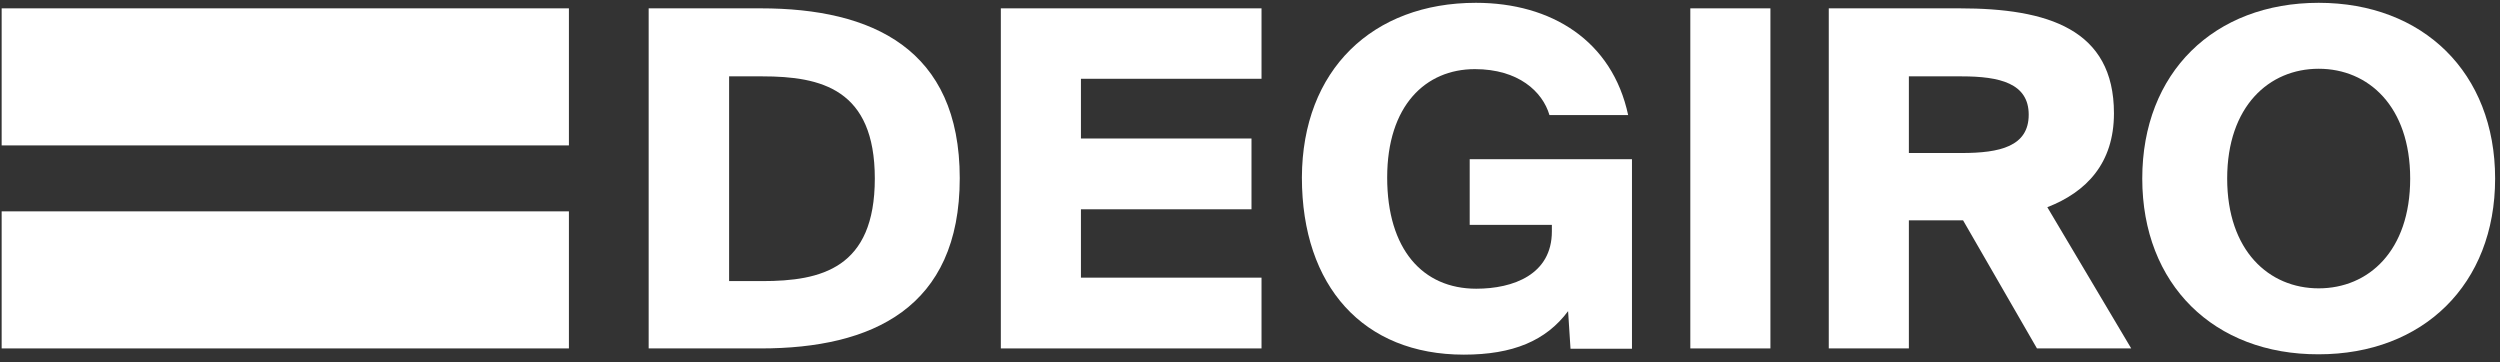 <svg xmlns="http://www.w3.org/2000/svg" xmlns:xlink="http://www.w3.org/1999/xlink" viewBox="364 2160 421 61">
  <rect x="364" y="2160" width="421" height="61" fill="#333333" stroke="none"/>
  <defs>
    <style>
      .cls-1 {
        clip-path: url(#clip-svg-stabdart_size_black_w-bars);
      }

      .cls-2 {
        fill: #fff;
      }
    </style>
    <clipPath id="clip-svg-stabdart_size_black_w-bars">
      <rect x="364" y="2160" width="421" height="61"/>
    </clipPath>
  </defs>
  <g id="svg-stabdart_size_black_w-bars" data-name="svg-stabdart size – black – w-bars" class="cls-1">
    <path id="Path_1" data-name="Path 1" class="cls-2" d="M239.786,30.206c0,21.861-14.768,28.664-33.49,28.664H187.4V1.6h18.9C225.018,1.6,239.786,8.4,239.786,30.206ZM200.947,13V47.532h5.582c9.942,0,18.954-2.151,18.954-17.268,0-15.059-9.012-17.21-18.954-17.21h-5.582Z" transform="translate(285.835 2159.805)"/>
    <path id="Path_2" data-name="Path 2" class="cls-2" d="M333.3,1.6V13.461H302.889V23.519h28.722V35.439H302.889V46.951H333.3V58.87H289.4V1.6Z" transform="translate(243.14 2159.805)"/>
    <path id="Path_3" data-name="Path 3" class="cls-2" d="M418.288,18.9c-1.163-3.954-5.233-7.733-12.559-7.733-8.314,0-14.768,6.163-14.768,18.257s5.989,18.722,15,18.722c6.221,0,12.733-2.384,12.733-9.652v-1.1H404.857V26.338h27.327v31.92H421.834l-.407-6.337c-3.721,5-9.3,7.326-17.559,7.326-16.919,0-27.269-11.512-27.269-29.827C376.658,11.28,388.519,0,405.9,0c12.733,0,22.966,6.4,25.641,18.9Z" transform="translate(206.64 2160.474)"/>
    <path id="Path_4" data-name="Path 4" class="cls-2" d="M489.1,58.87V1.6h13.489V58.87Z" transform="translate(159.55 2159.805)"/>
    <path id="Path_5" data-name="Path 5" class="cls-2" d="M542.689,37.3V58.87H529.2V1.6h22.036c14.826,0,25.989,3.489,25.989,17.675,0,8.431-4.651,13.256-11.221,15.815l14.129,23.78H564.26L551.817,37.3Zm0-11.338h8.9c6.4,0,11.28-1.1,11.28-6.454,0-5.291-4.884-6.454-11.28-6.454h-8.9Z" transform="translate(142.765 2159.805)"/>
    <path id="Path_6" data-name="Path 6" class="cls-2" d="M620,29.594C620,11.745,632.093,0,649.711,0c17.559,0,29.71,11.745,29.71,29.594s-12.152,29.594-29.71,29.594C632.093,59.247,620,47.444,620,29.594Zm45.118,0c0-12.152-7.035-18.489-15.407-18.489S634.3,17.443,634.3,29.594s7.035,18.489,15.408,18.489S665.118,41.8,665.118,29.594Z" transform="translate(104.757 2160.474)"/>
    <rect id="Rectangle_1" data-name="Rectangle 1" class="cls-2" width="95.527" height="23.082" transform="translate(364.278 2161.405)"/>
    <rect id="Rectangle_2" data-name="Rectangle 2" class="cls-2" width="95.527" height="23.082" transform="translate(364.278 2195.592)"/>
  </g>
</svg>
